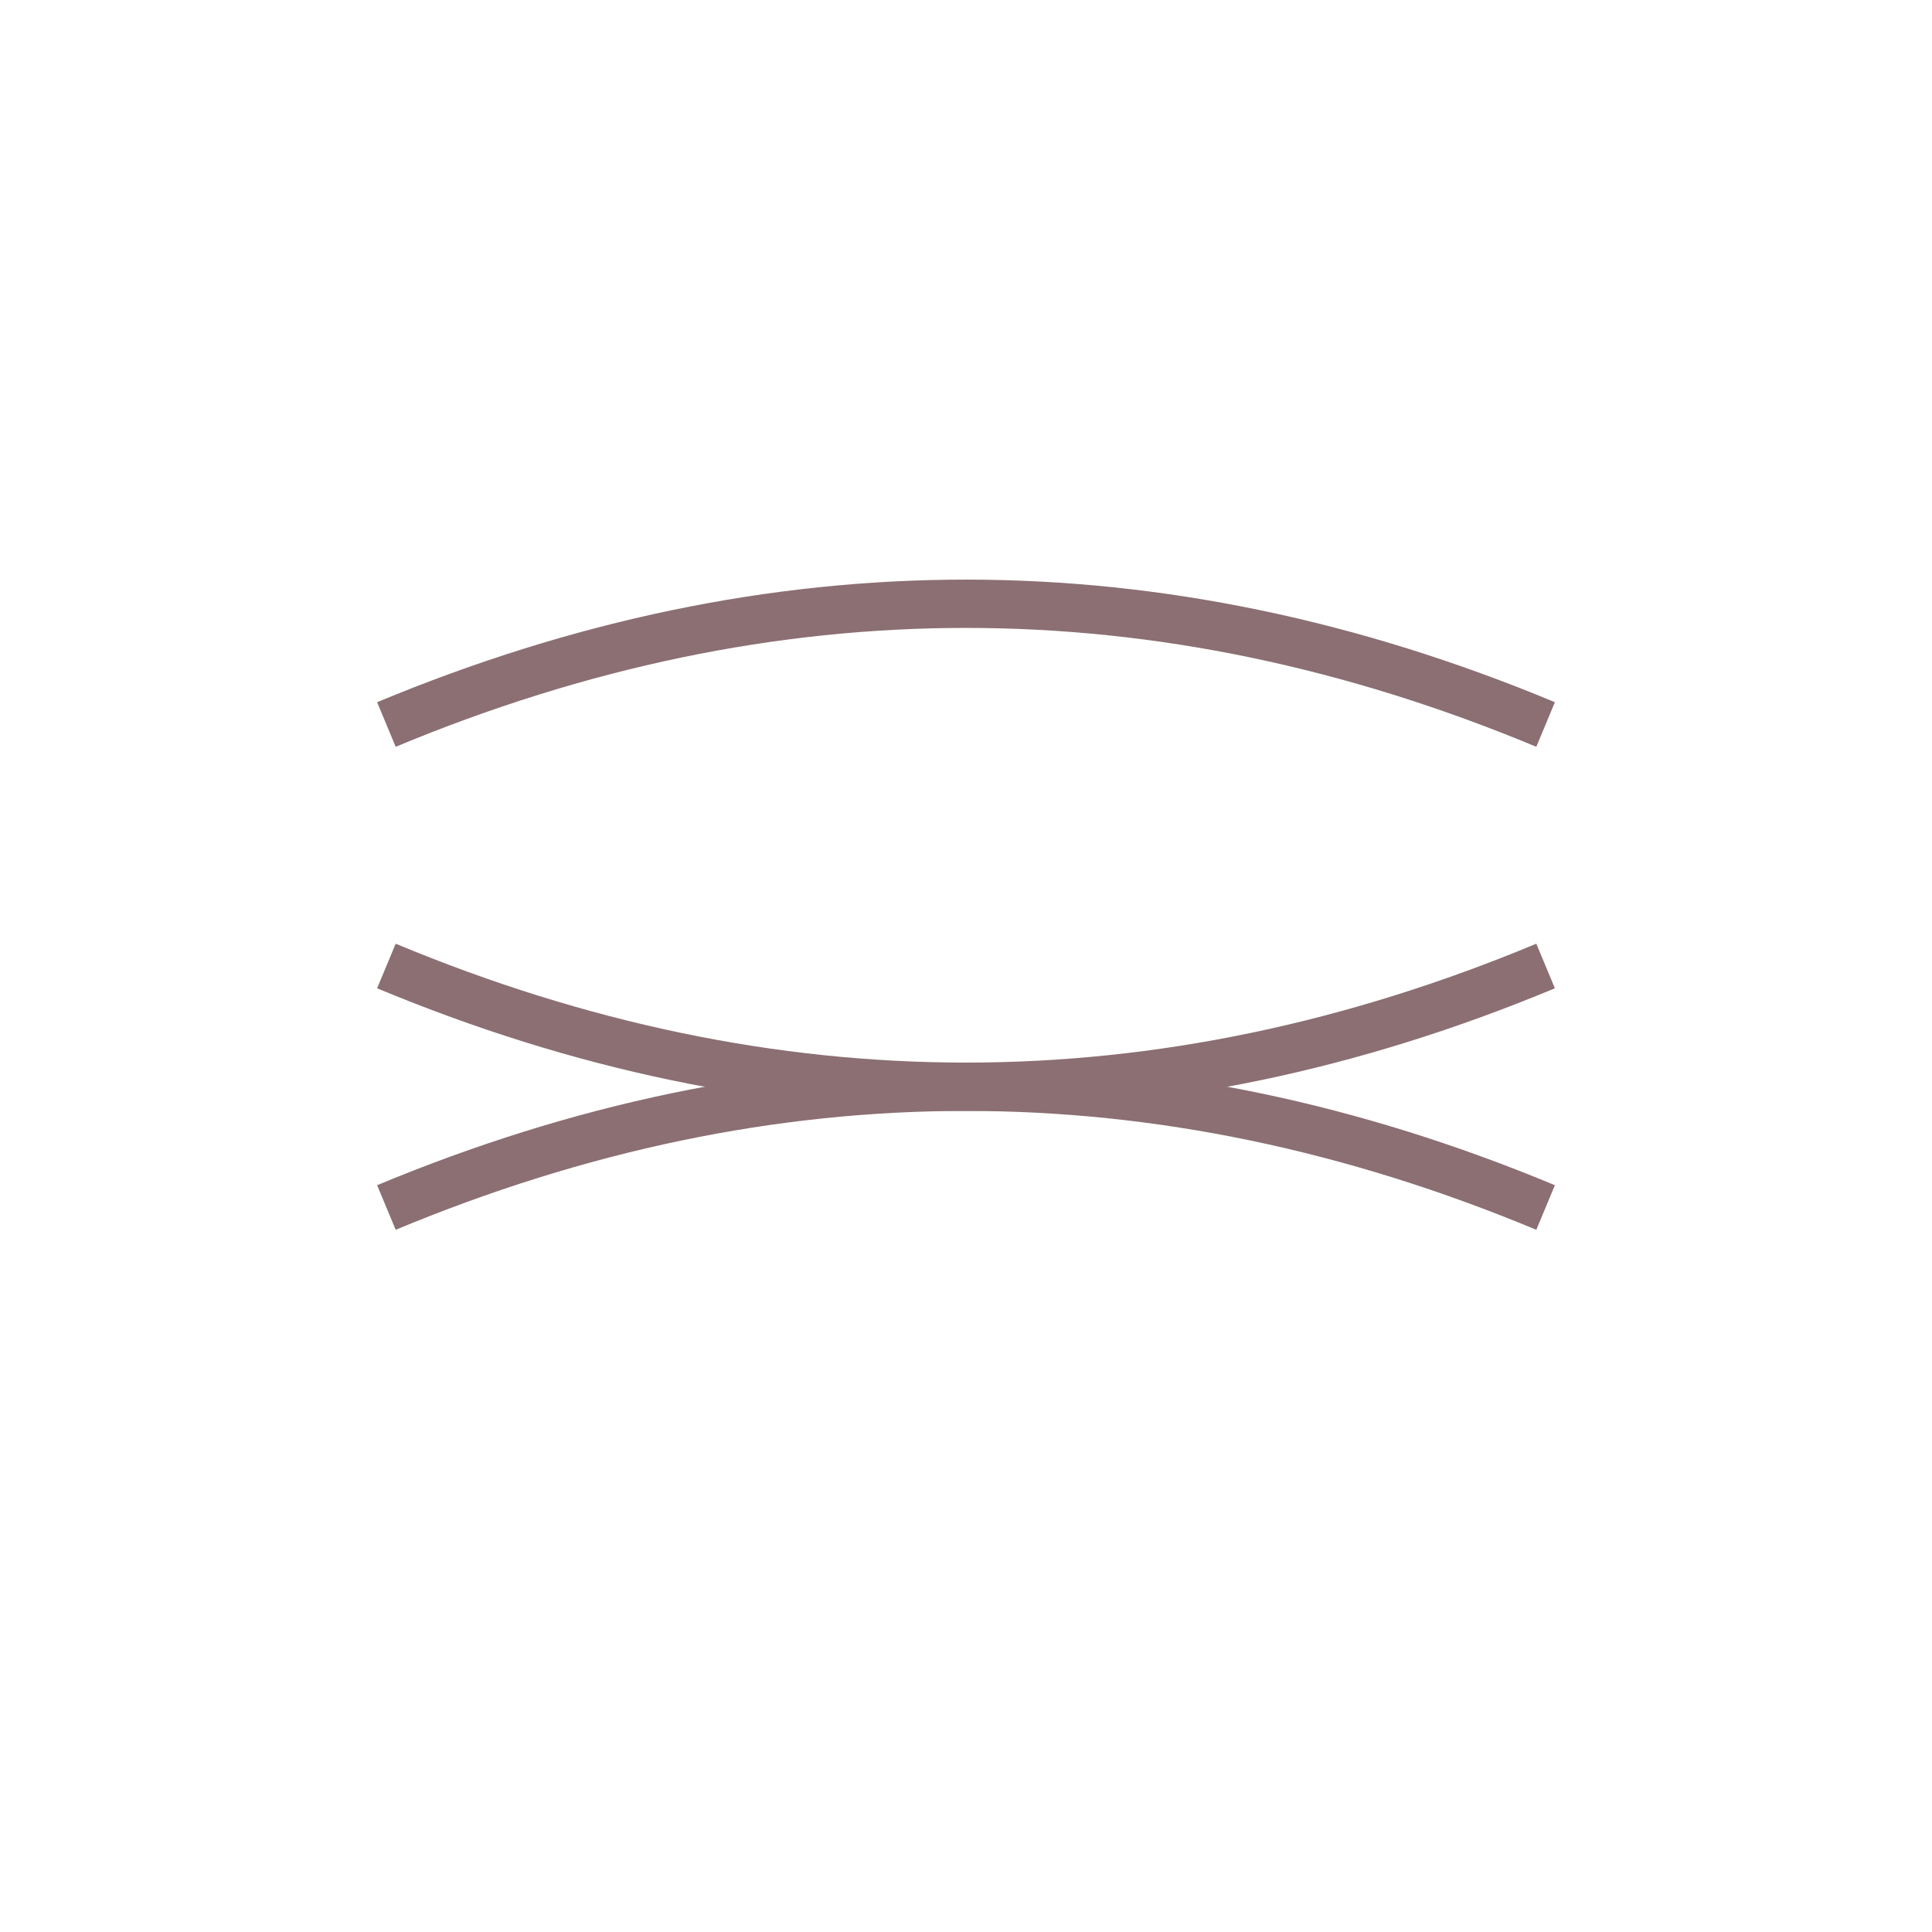 <svg width="40" height="40" viewBox="0 0 40 40" fill="none" xmlns="http://www.w3.org/2000/svg">
<path d="M8 15C16 11.667 24 11.667 32 15" stroke="#8B6F73"></path>
<path d="M8 20C16 23.333 24 23.333 32 20" stroke="#8B6F73"></path>
<path d="M8 25C16 21.667 24 21.667 32 25" stroke="#8B6F73"></path>
</svg>
